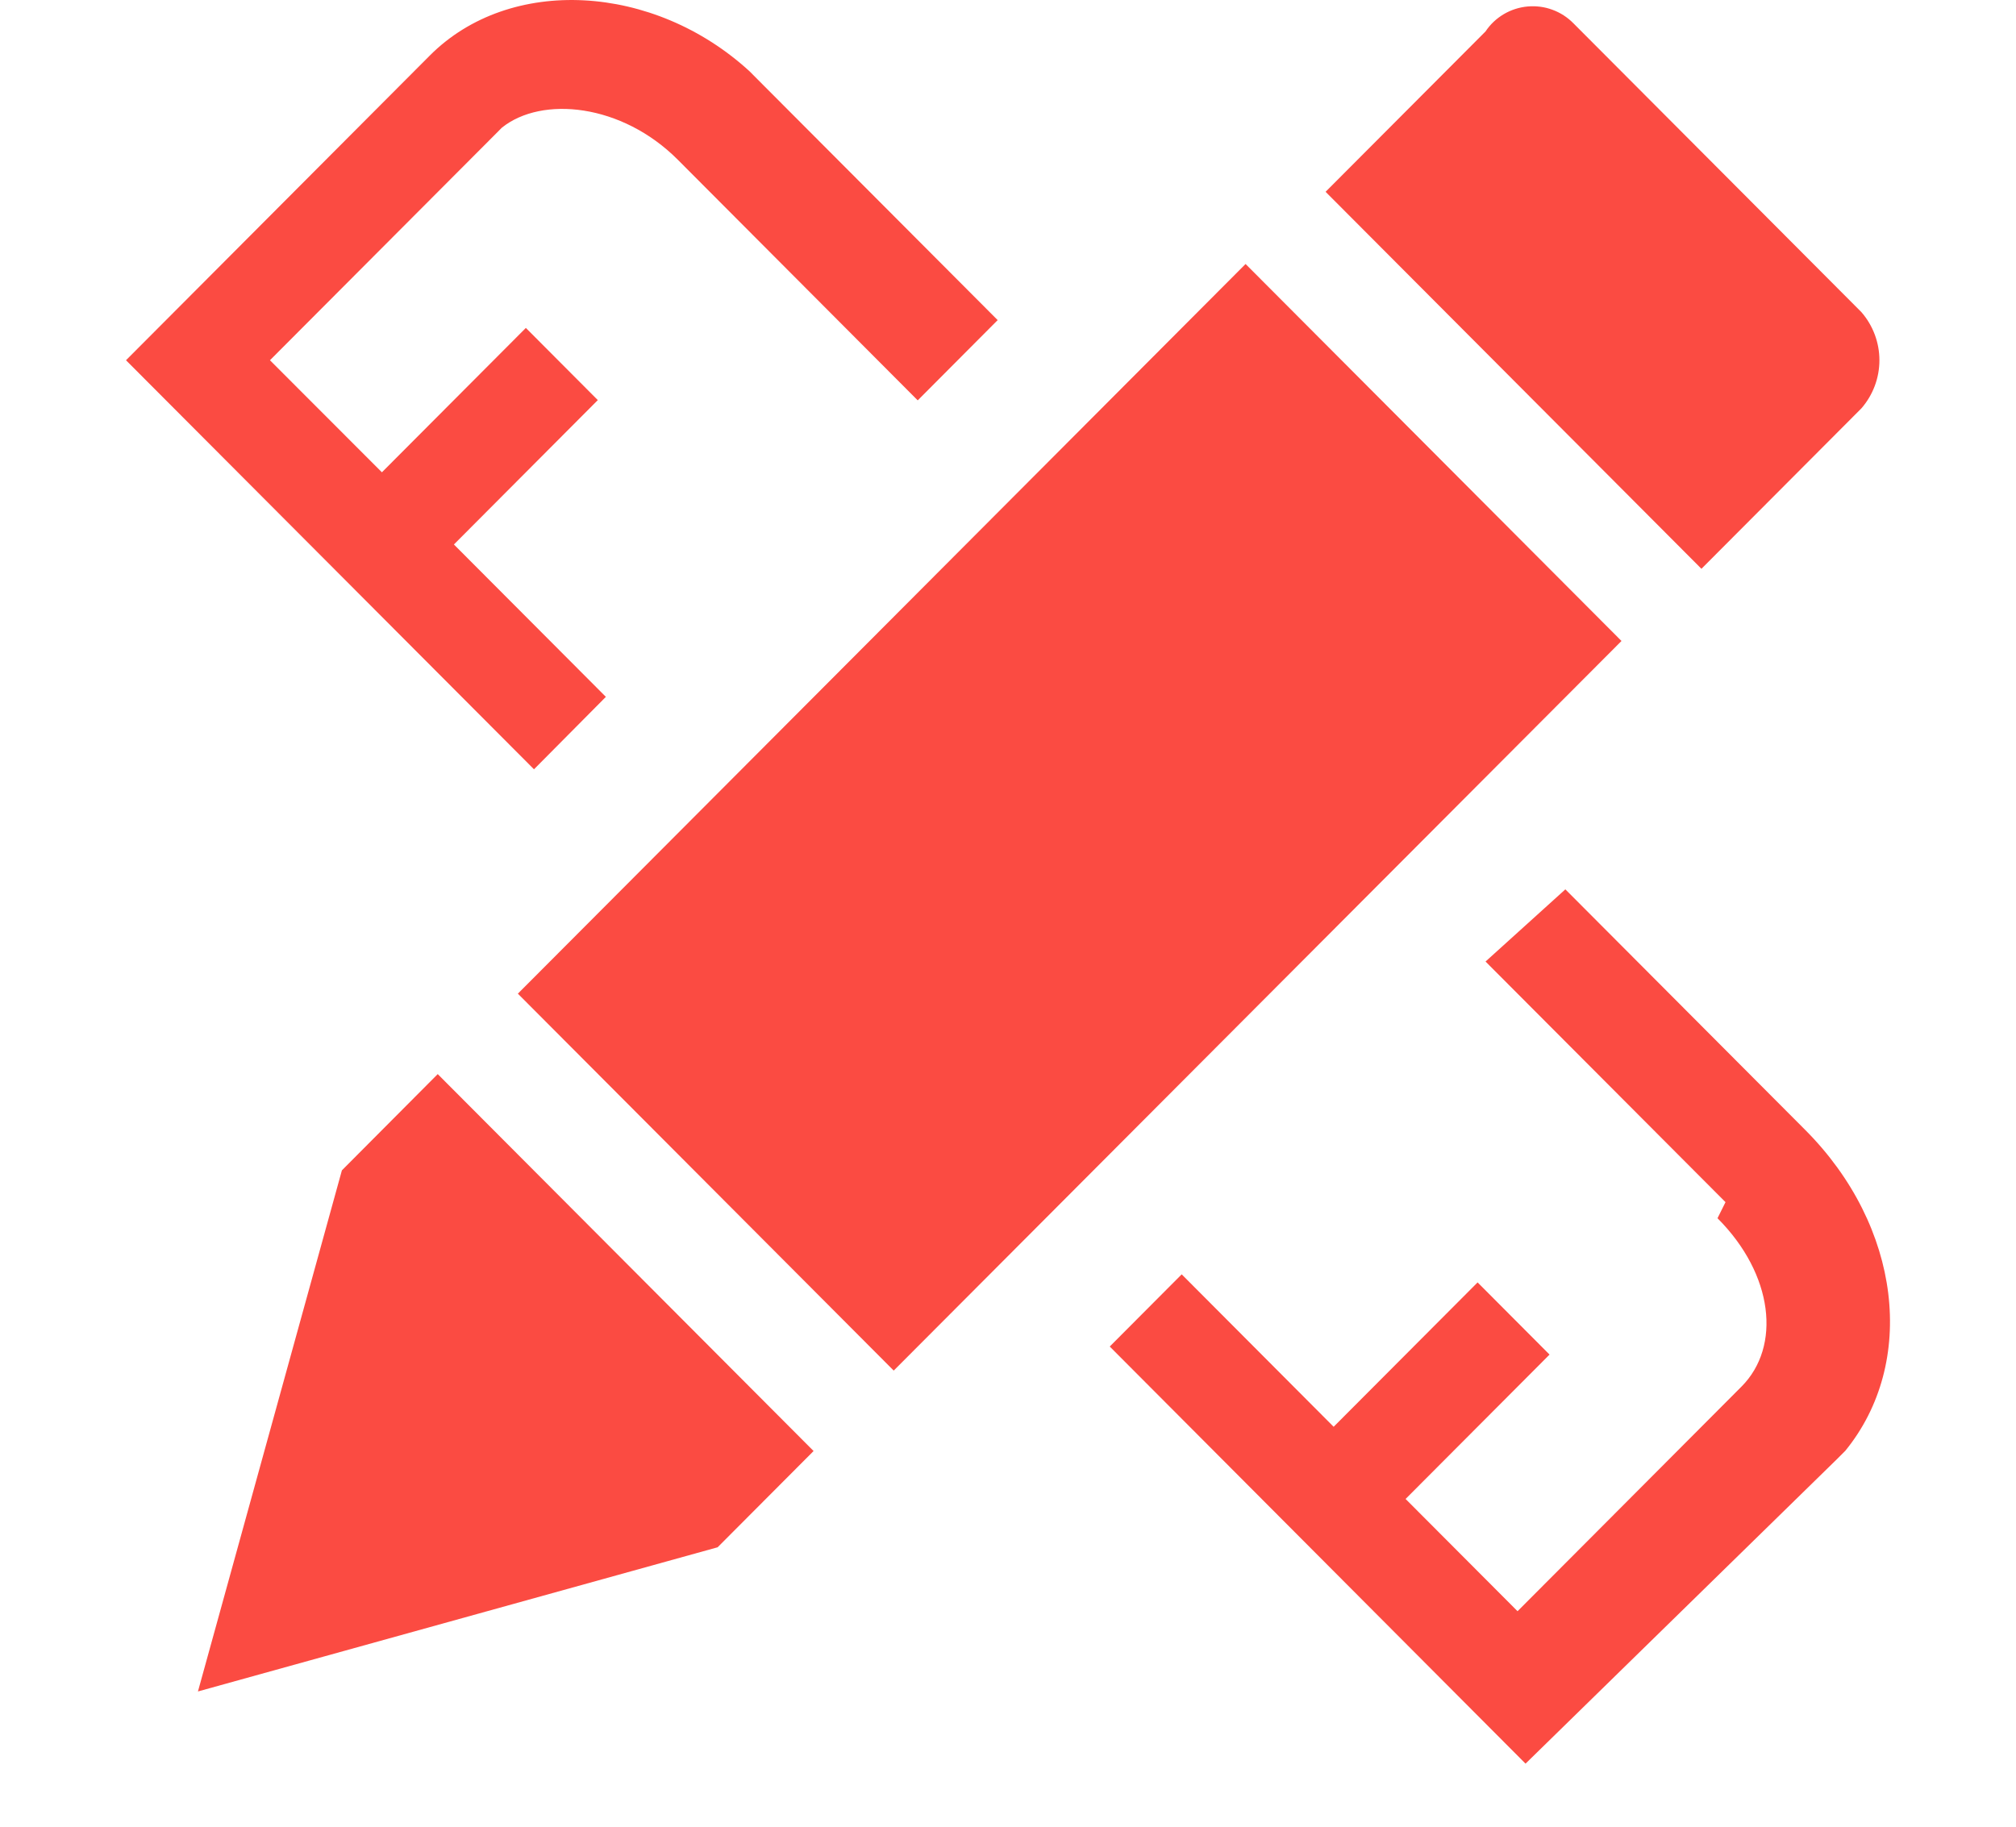 <svg width="32" height="29" viewBox="0 0 32 29" fill="none" xmlns="http://www.w3.org/2000/svg">
<path d="M24.847 14.119L28.655 17.939C30.179 19.467 30.432 21.632 29.29 23.033L29.163 23.16L24.215 27.999L17.615 21.377L18.757 20.231L21.169 22.651L23.454 20.359L24.596 21.505L22.311 23.797L24.088 25.579L27.642 22.014C28.277 21.377 28.152 20.231 27.262 19.34L27.389 19.085L23.58 15.265L24.847 14.119ZM6.948 17.052L12.914 23.036L11.391 24.564L3.142 26.853L5.427 18.58L6.948 17.052ZM19.771 4.191L25.738 10.176L14.186 21.759L8.22 15.775L19.771 4.191ZM11.901 1.135L12.028 1.263L15.836 5.082L14.567 6.356L10.759 2.536C9.871 1.645 8.601 1.517 7.966 2.027L7.84 2.154L4.285 5.719L6.062 7.498L8.347 5.206L9.489 6.352L7.205 8.644L9.617 11.063L8.476 12.213L2 5.719L6.823 0.881C8.093 -0.393 10.378 -0.265 11.901 1.135ZM24.976 0.371L29.546 4.955C29.73 5.167 29.832 5.438 29.832 5.719C29.832 6 29.73 6.271 29.546 6.483L27.007 9.03L21.041 3.045L23.58 0.499C23.654 0.387 23.753 0.294 23.869 0.225C23.984 0.157 24.114 0.115 24.247 0.103C24.381 0.091 24.516 0.108 24.642 0.155C24.768 0.201 24.882 0.275 24.976 0.371Z" fill="#FB4B42"/>
</svg>
